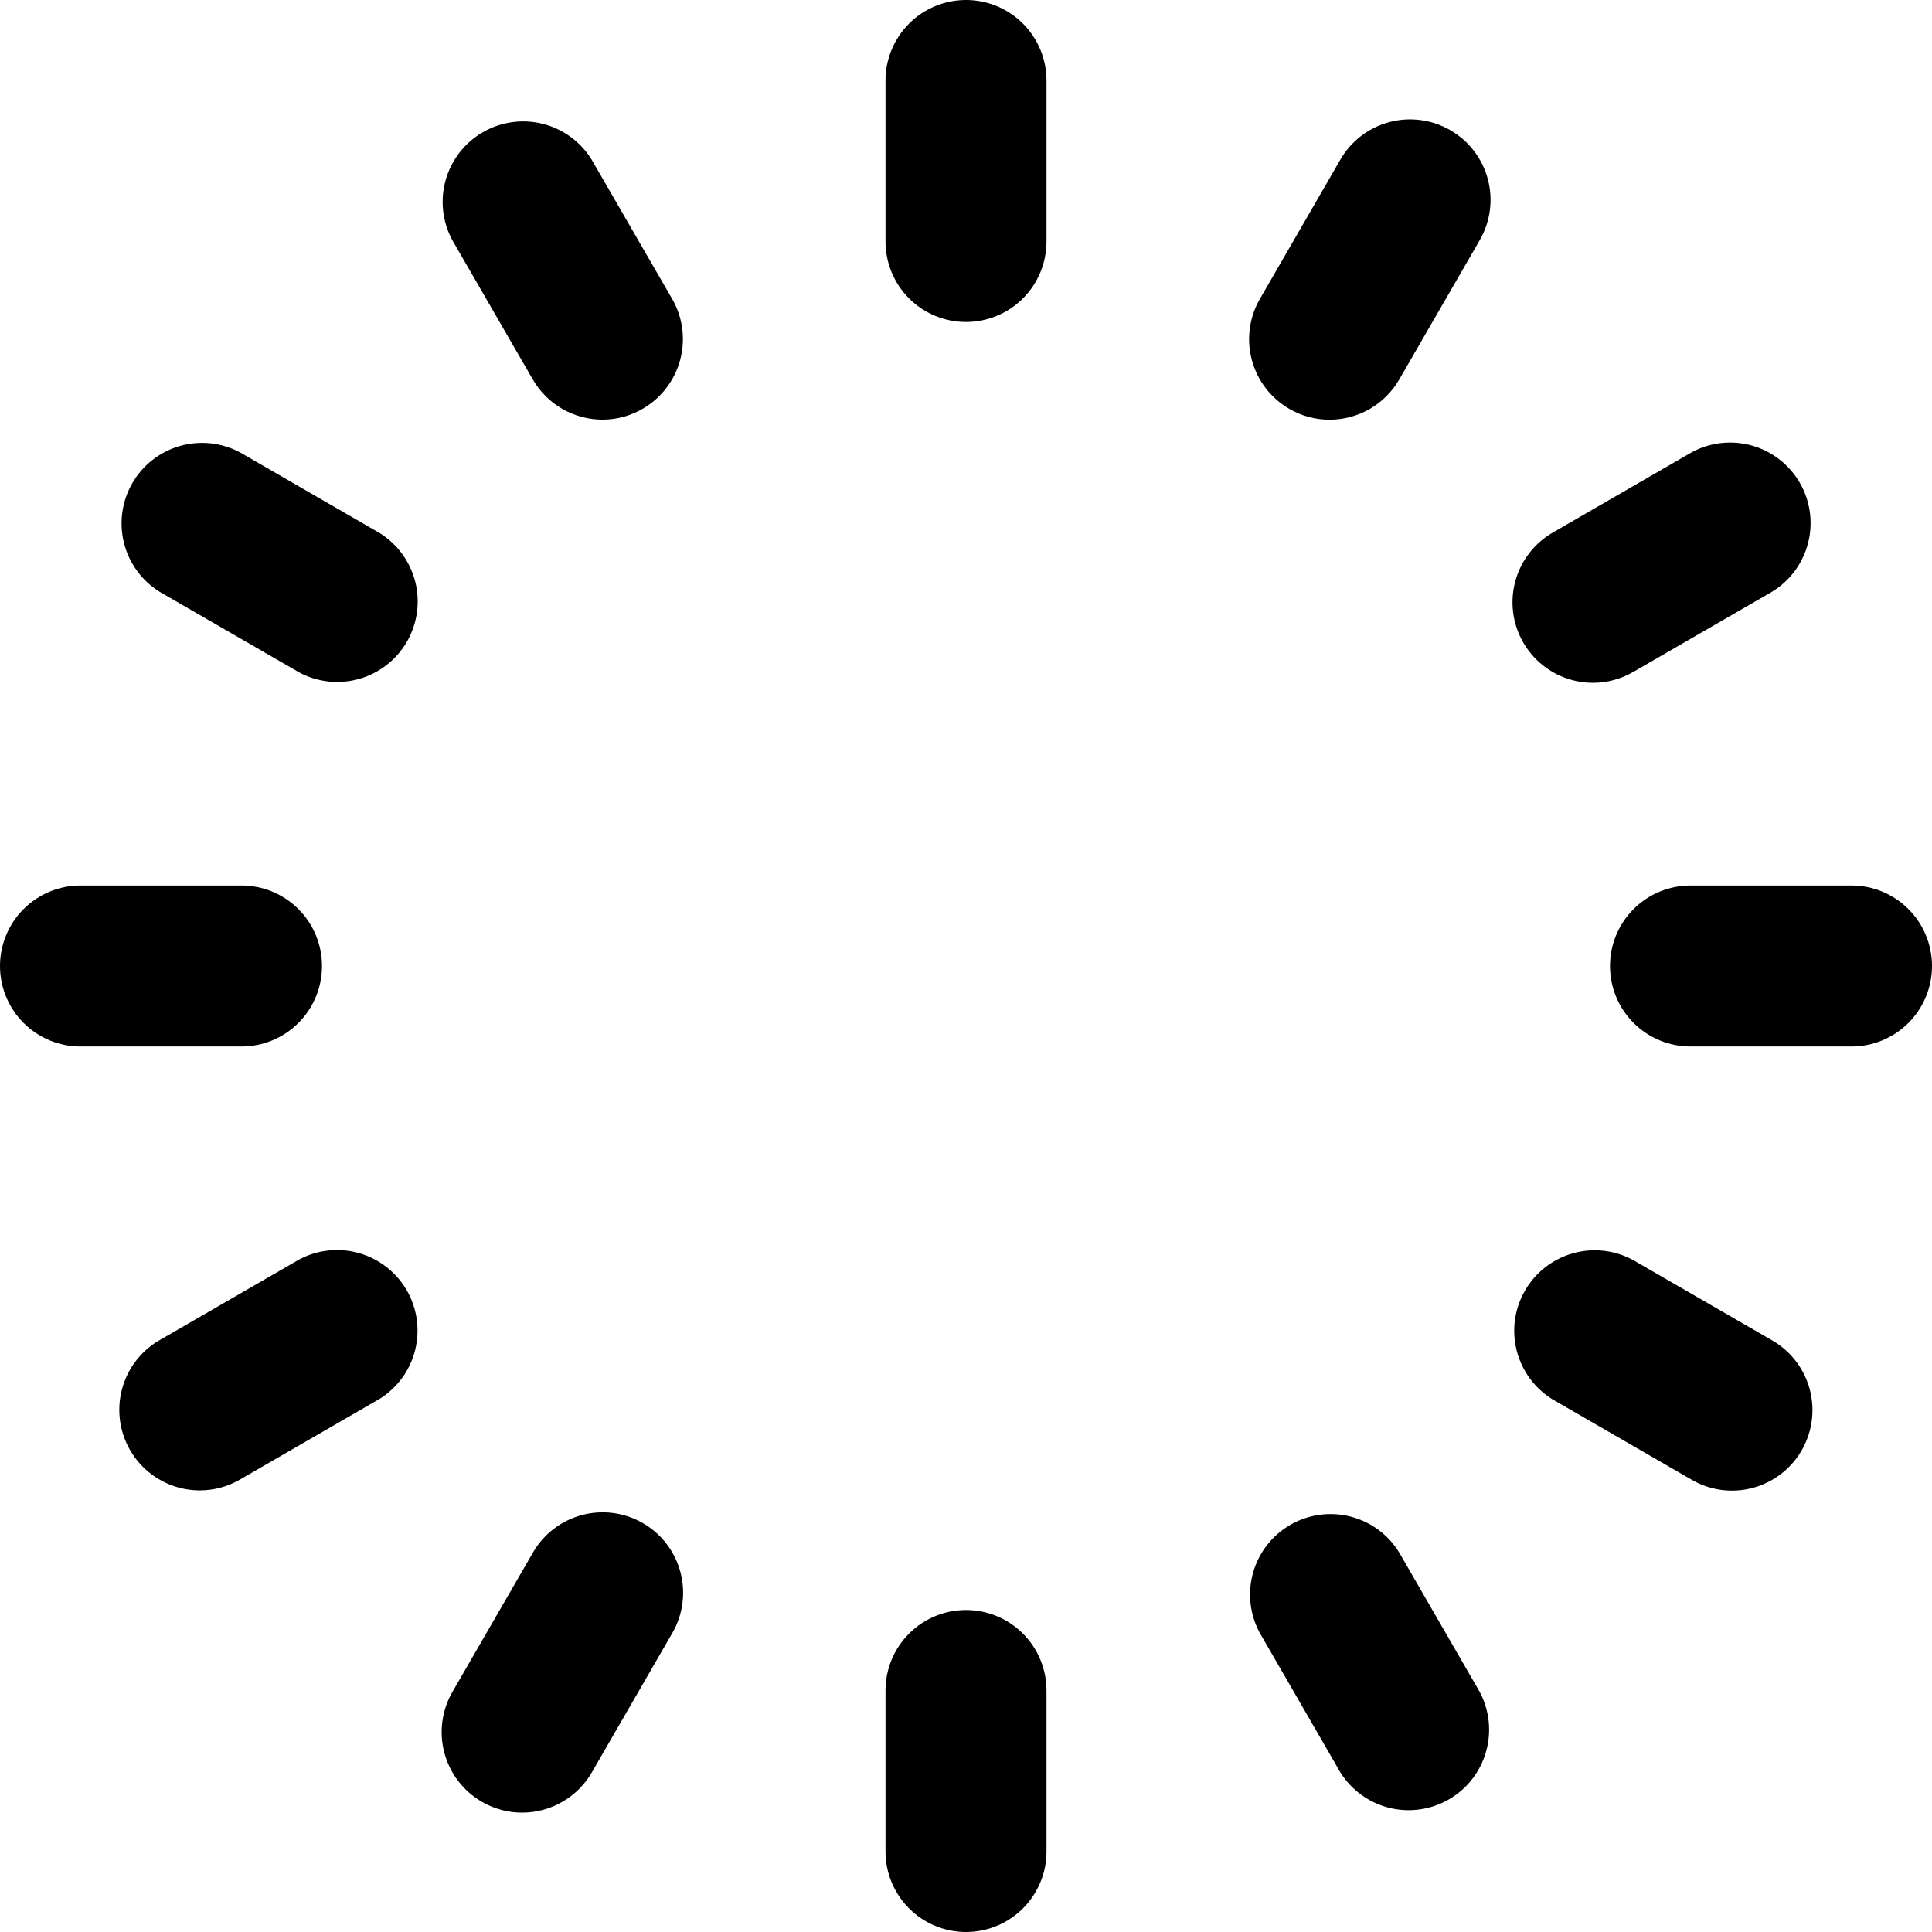 <svg width="128" height="128" viewBox="0 0 128 128" fill="none" xmlns="http://www.w3.org/2000/svg">
<g clip-path="url(#clip0_1306_6416)">
<path d="M69.333 5.333V16C69.333 17.415 68.771 18.771 67.771 19.771C66.771 20.771 65.415 21.333 64 21.333C62.586 21.333 61.229 20.771 60.229 19.771C59.229 18.771 58.667 17.415 58.667 16V5.333C58.667 3.919 59.229 2.562 60.229 1.562C61.229 0.562 62.586 0 64 0C65.415 0 66.771 0.562 67.771 1.562C68.771 2.562 69.333 3.919 69.333 5.333ZM64 106.667C62.586 106.667 61.229 107.229 60.229 108.229C59.229 109.229 58.667 110.586 58.667 112V122.667C58.667 124.081 59.229 125.438 60.229 126.438C61.229 127.438 62.586 128 64 128C65.415 128 66.771 127.438 67.771 126.438C68.771 125.438 69.333 124.081 69.333 122.667V112C69.333 110.586 68.771 109.229 67.771 108.229C66.771 107.229 65.415 106.667 64 106.667ZM21.333 64C21.333 62.586 20.771 61.229 19.771 60.229C18.771 59.229 17.415 58.667 16 58.667H5.333C3.919 58.667 2.562 59.229 1.562 60.229C0.562 61.229 0 62.586 0 64C0 65.415 0.562 66.771 1.562 67.771C2.562 68.771 3.919 69.333 5.333 69.333H16C17.415 69.333 18.771 68.771 19.771 67.771C20.771 66.771 21.333 65.415 21.333 64ZM122.667 58.667H112C110.586 58.667 109.229 59.229 108.229 60.229C107.229 61.229 106.667 62.586 106.667 64C106.667 65.415 107.229 66.771 108.229 67.771C109.229 68.771 110.586 69.333 112 69.333H122.667C124.081 69.333 125.438 68.771 126.438 67.771C127.438 66.771 128 65.415 128 64C128 62.586 127.438 61.229 126.438 60.229C125.438 59.229 124.081 58.667 122.667 58.667ZM96.096 8.629C95.49 8.278 94.82 8.049 94.126 7.957C93.431 7.864 92.725 7.909 92.048 8.089C91.371 8.27 90.737 8.582 90.18 9.007C89.624 9.433 89.156 9.964 88.805 10.571L83.472 19.803C82.764 21.027 82.572 22.482 82.937 23.848C83.302 25.215 84.195 26.38 85.419 27.088C86.228 27.561 87.148 27.81 88.085 27.808C89.022 27.808 89.941 27.561 90.752 27.093C91.563 26.625 92.236 25.952 92.704 25.141L98.037 15.909C98.744 14.686 98.936 13.233 98.572 11.868C98.208 10.503 97.318 9.338 96.096 8.629ZM42.597 100.912C41.374 100.204 39.919 100.011 38.553 100.375C37.187 100.739 36.021 101.63 35.312 102.853L29.979 112.085C29.271 113.309 29.077 114.764 29.441 116.13C29.805 117.496 30.697 118.662 31.92 119.371C32.729 119.843 33.65 120.092 34.587 120.091C35.524 120.092 36.444 119.846 37.256 119.377C38.068 118.909 38.742 118.236 39.211 117.424L44.544 108.192C45.25 106.968 45.441 105.514 45.077 104.149C44.712 102.784 43.82 101.62 42.597 100.912ZM25.147 35.312L15.915 29.979C14.694 29.322 13.265 29.166 11.931 29.545C10.597 29.923 9.463 30.807 8.769 32.007C8.076 33.208 7.877 34.632 8.215 35.976C8.553 37.321 9.402 38.481 10.581 39.211L19.813 44.544C21.034 45.201 22.463 45.357 23.797 44.978C25.131 44.599 26.265 43.716 26.959 42.515C27.652 41.315 27.851 39.891 27.513 38.546C27.175 37.202 26.326 36.041 25.147 35.312ZM117.413 88.805L108.181 83.472C106.96 82.815 105.531 82.659 104.197 83.038C102.863 83.417 101.729 84.3 101.036 85.501C100.342 86.701 100.143 88.125 100.482 89.47C100.82 90.814 101.669 91.975 102.848 92.704L112.08 98.037C112.889 98.51 113.81 98.759 114.747 98.757C115.921 98.757 117.062 98.37 117.993 97.655C118.925 96.94 119.594 95.938 119.898 94.804C120.202 93.67 120.123 92.468 119.674 91.383C119.225 90.299 118.43 89.392 117.413 88.805ZM39.195 10.571C38.465 9.391 37.305 8.543 35.96 8.204C34.616 7.866 33.192 8.065 31.991 8.759C30.791 9.452 29.907 10.586 29.529 11.92C29.15 13.254 29.306 14.683 29.963 15.904L35.296 25.136C35.764 25.947 36.437 26.62 37.248 27.088C38.059 27.556 38.978 27.803 39.915 27.803C40.852 27.804 41.772 27.556 42.581 27.083C43.805 26.375 44.698 25.209 45.063 23.843C45.428 22.477 45.236 21.022 44.528 19.797L39.195 10.571ZM92.688 102.837C91.959 101.658 90.798 100.809 89.454 100.471C88.109 100.133 86.685 100.332 85.485 101.025C84.284 101.719 83.401 102.853 83.022 104.187C82.643 105.521 82.799 106.95 83.456 108.171L88.789 117.403C89.519 118.582 90.679 119.431 92.024 119.769C93.368 120.107 94.792 119.908 95.993 119.215C97.193 118.521 98.077 117.387 98.455 116.053C98.834 114.719 98.678 113.29 98.021 112.069L92.688 102.837ZM105.531 45.237C106.467 45.237 107.387 44.991 108.197 44.523L117.429 39.189C118.609 38.46 119.457 37.3 119.796 35.955C120.134 34.61 119.935 33.187 119.241 31.986C118.548 30.785 117.414 29.902 116.08 29.523C114.746 29.145 113.317 29.3 112.096 29.957L102.864 35.291C101.85 35.879 101.058 36.785 100.611 37.868C100.163 38.952 100.085 40.153 100.389 41.285C100.692 42.417 101.36 43.418 102.29 44.133C103.219 44.847 104.358 45.235 105.531 45.237ZM19.803 83.456L10.571 88.789C9.554 89.376 8.759 90.282 8.31 91.367C7.861 92.452 7.782 93.654 8.086 94.788C8.39 95.922 9.059 96.924 9.991 97.639C10.922 98.354 12.063 98.741 13.237 98.741C14.175 98.743 15.095 98.494 15.904 98.021L25.136 92.688C26.315 91.959 27.164 90.798 27.502 89.454C27.84 88.109 27.642 86.685 26.948 85.485C26.255 84.284 25.12 83.401 23.787 83.022C22.453 82.643 21.024 82.799 19.803 83.456Z" fill="black"/>
</g>
<defs>
<clipPath id="clip0_1306_6416">
<rect width="128" height="128" fill="white"/>
</clipPath>
</defs>
</svg>
